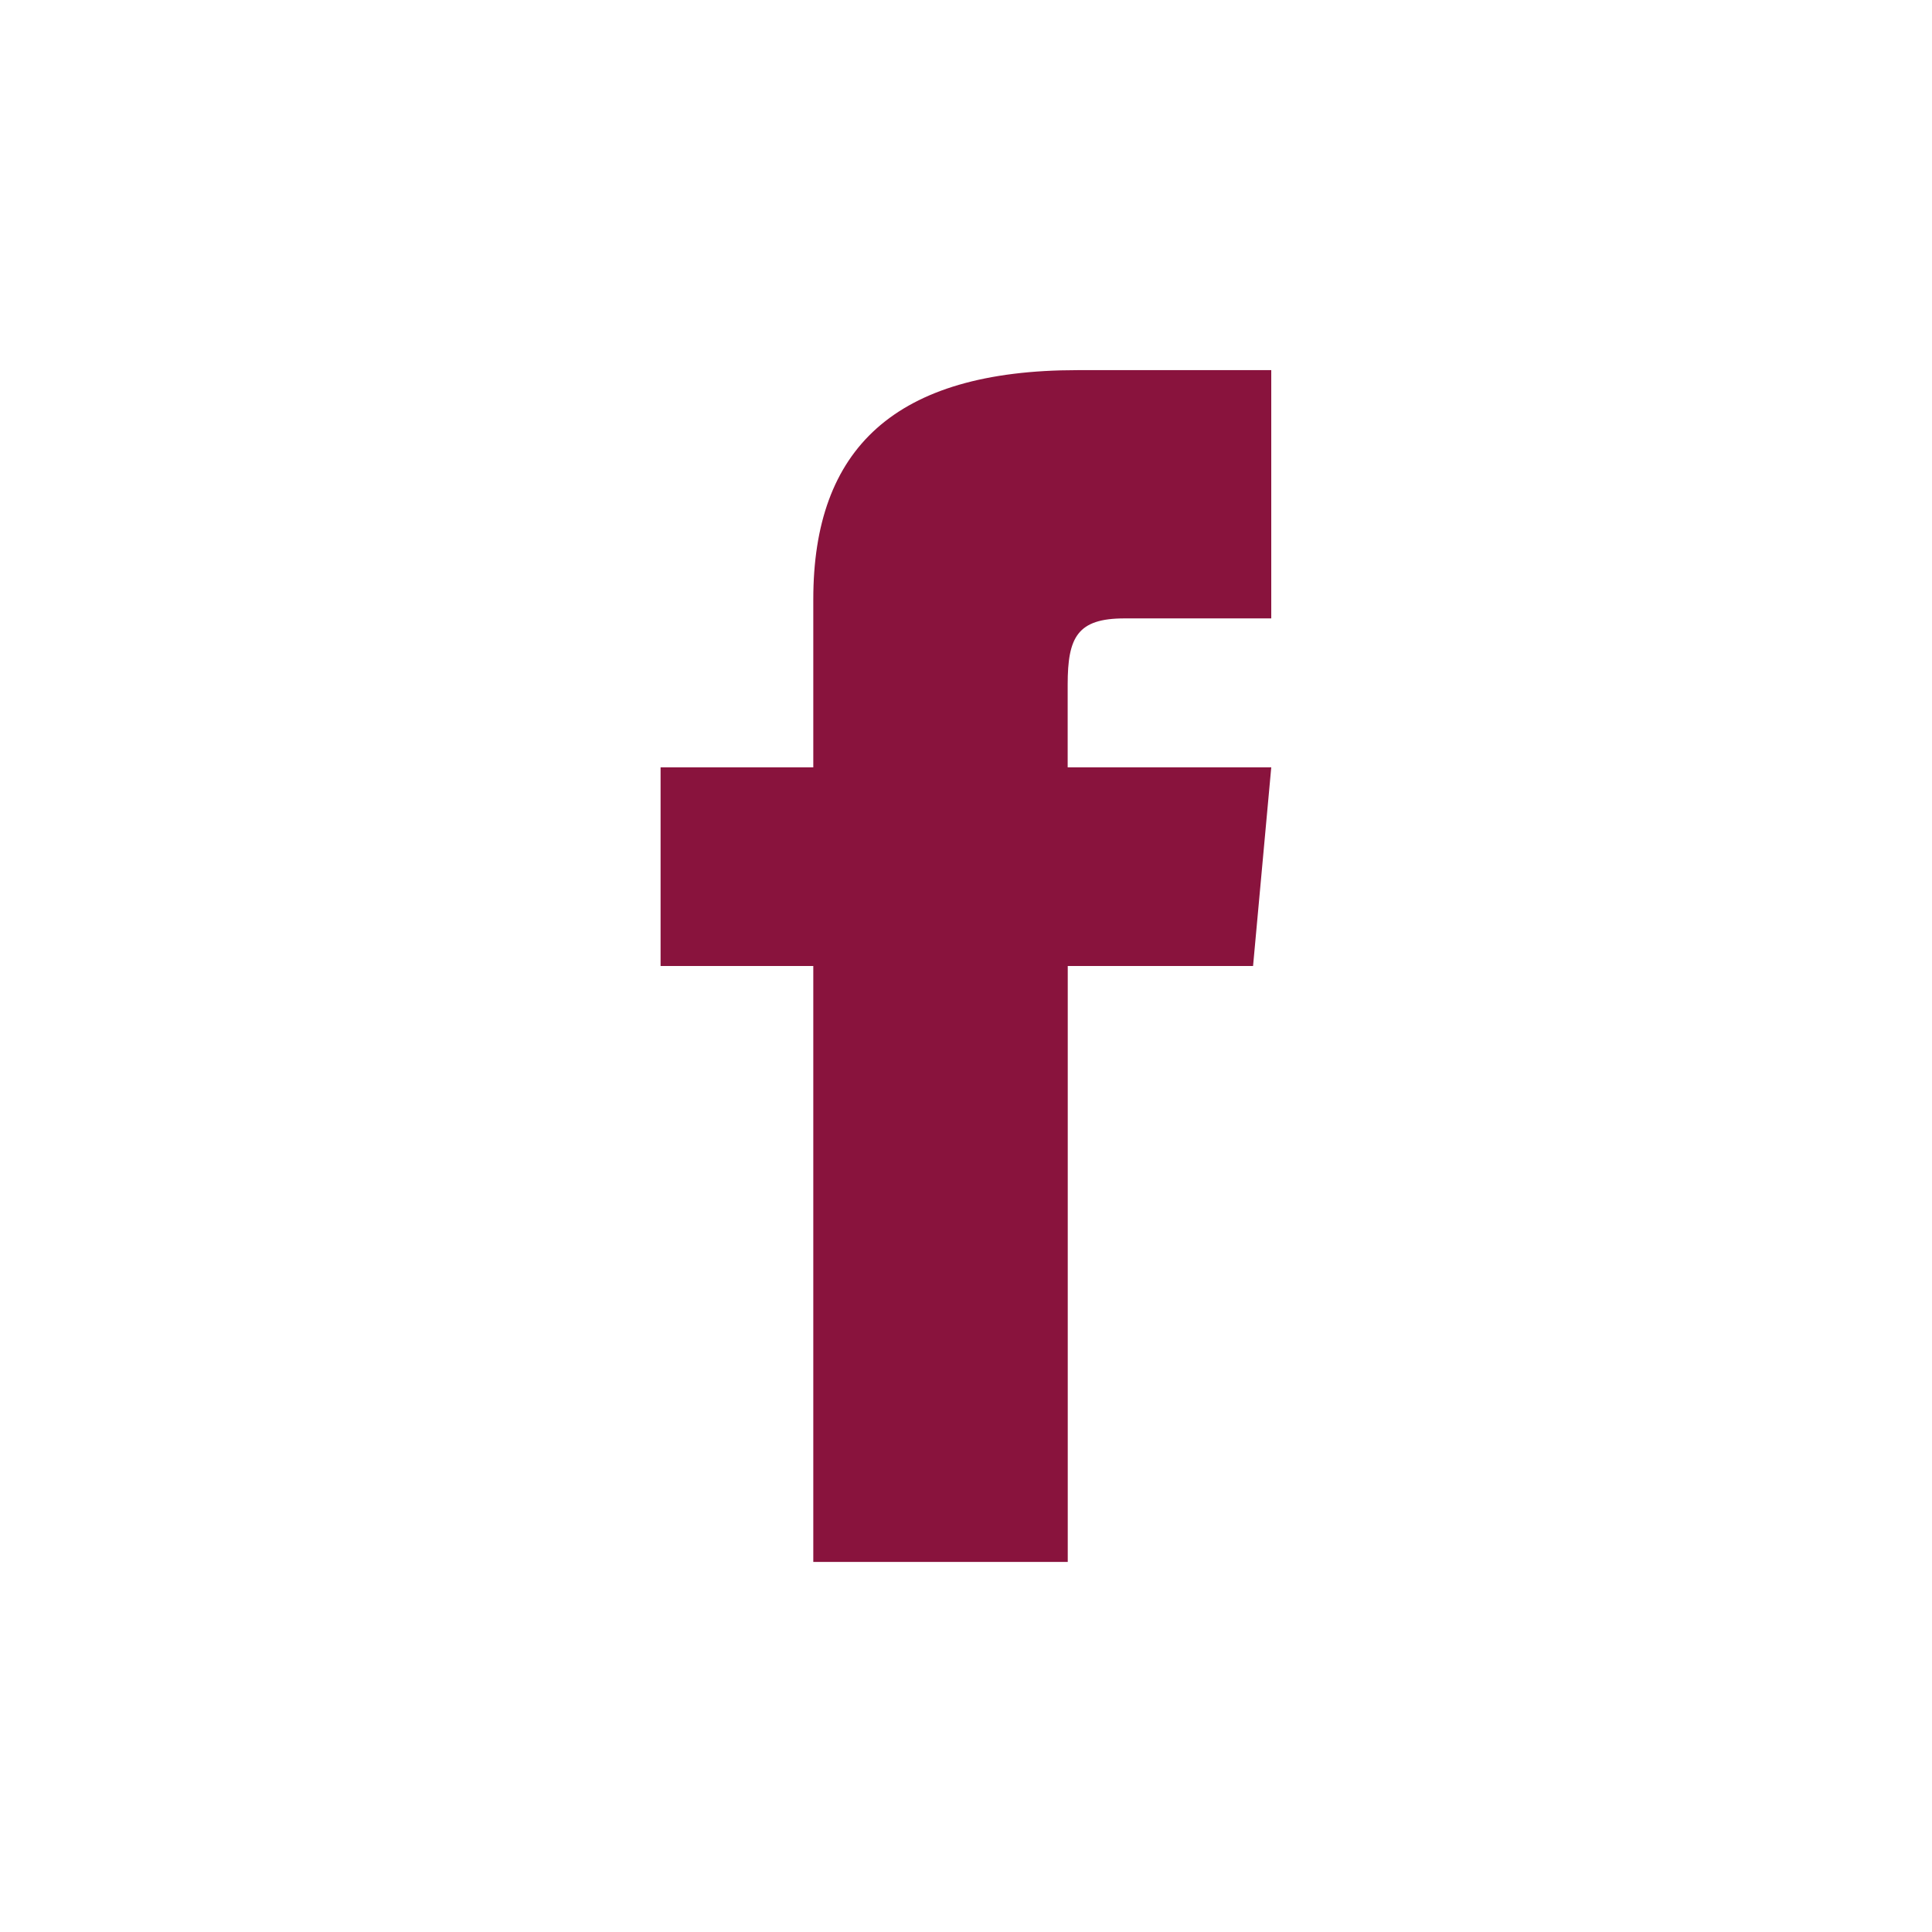 <?xml version="1.0" encoding="UTF-8" standalone="no"?>
<svg
   xmlns:dc="http://purl.org/dc/elements/1.1/"
   xmlns:cc="http://creativecommons.org/ns#"
   xmlns:rdf="http://www.w3.org/1999/02/22-rdf-syntax-ns#"
   xmlns:svg="http://www.w3.org/2000/svg"
   xmlns="http://www.w3.org/2000/svg"
   xmlns:sodipodi="http://sodipodi.sourceforge.net/DTD/sodipodi-0.dtd"
   xmlns:inkscape="http://www.inkscape.org/namespaces/inkscape"
   width="24"
   height="24"
   viewBox="0 0 24 24"
   id="svg2"
   version="1.1"
   inkscape:version="0.91 r13725"
   sodipodi:docname="facebook.svg">
  <defs
     id="defs8" />
  <sodipodi:namedview
     pagecolor="#ffffff"
     bordercolor="#666666"
     borderopacity="1"
     objecttolerance="10"
     gridtolerance="10"
     guidetolerance="10"
     inkscape:pageopacity="0"
     inkscape:pageshadow="2"
     inkscape:window-width="1634"
     inkscape:window-height="800"
     id="namedview6"
     showgrid="false"
     inkscape:zoom="16.313541"
     inkscape:cx="10.172132"
     inkscape:cy="16.376098"
     inkscape:window-x="0"
     inkscape:window-y="0"
     inkscape:window-maximized="0"
     inkscape:current-layer="svg2" />
  <path
     d="m 10.103,9.532 -1.897,0 0,2.468 1.897,0 0,7.403 3.161,0 0,-7.403 2.302,0 0.226,-2.468 -2.529,0 0,-1.028 c 0,-0.589 0.121,-0.822 0.705,-0.822 l 1.824,0 0,-3.084 -2.407,0 c -2.273,0 -3.282,0.977 -3.282,2.847 l 0,2.088 z"
     id="path4"
     inkscape:connector-curvature="0"
     style="fill:#89133d;fill-opacity:1" />
</svg>
